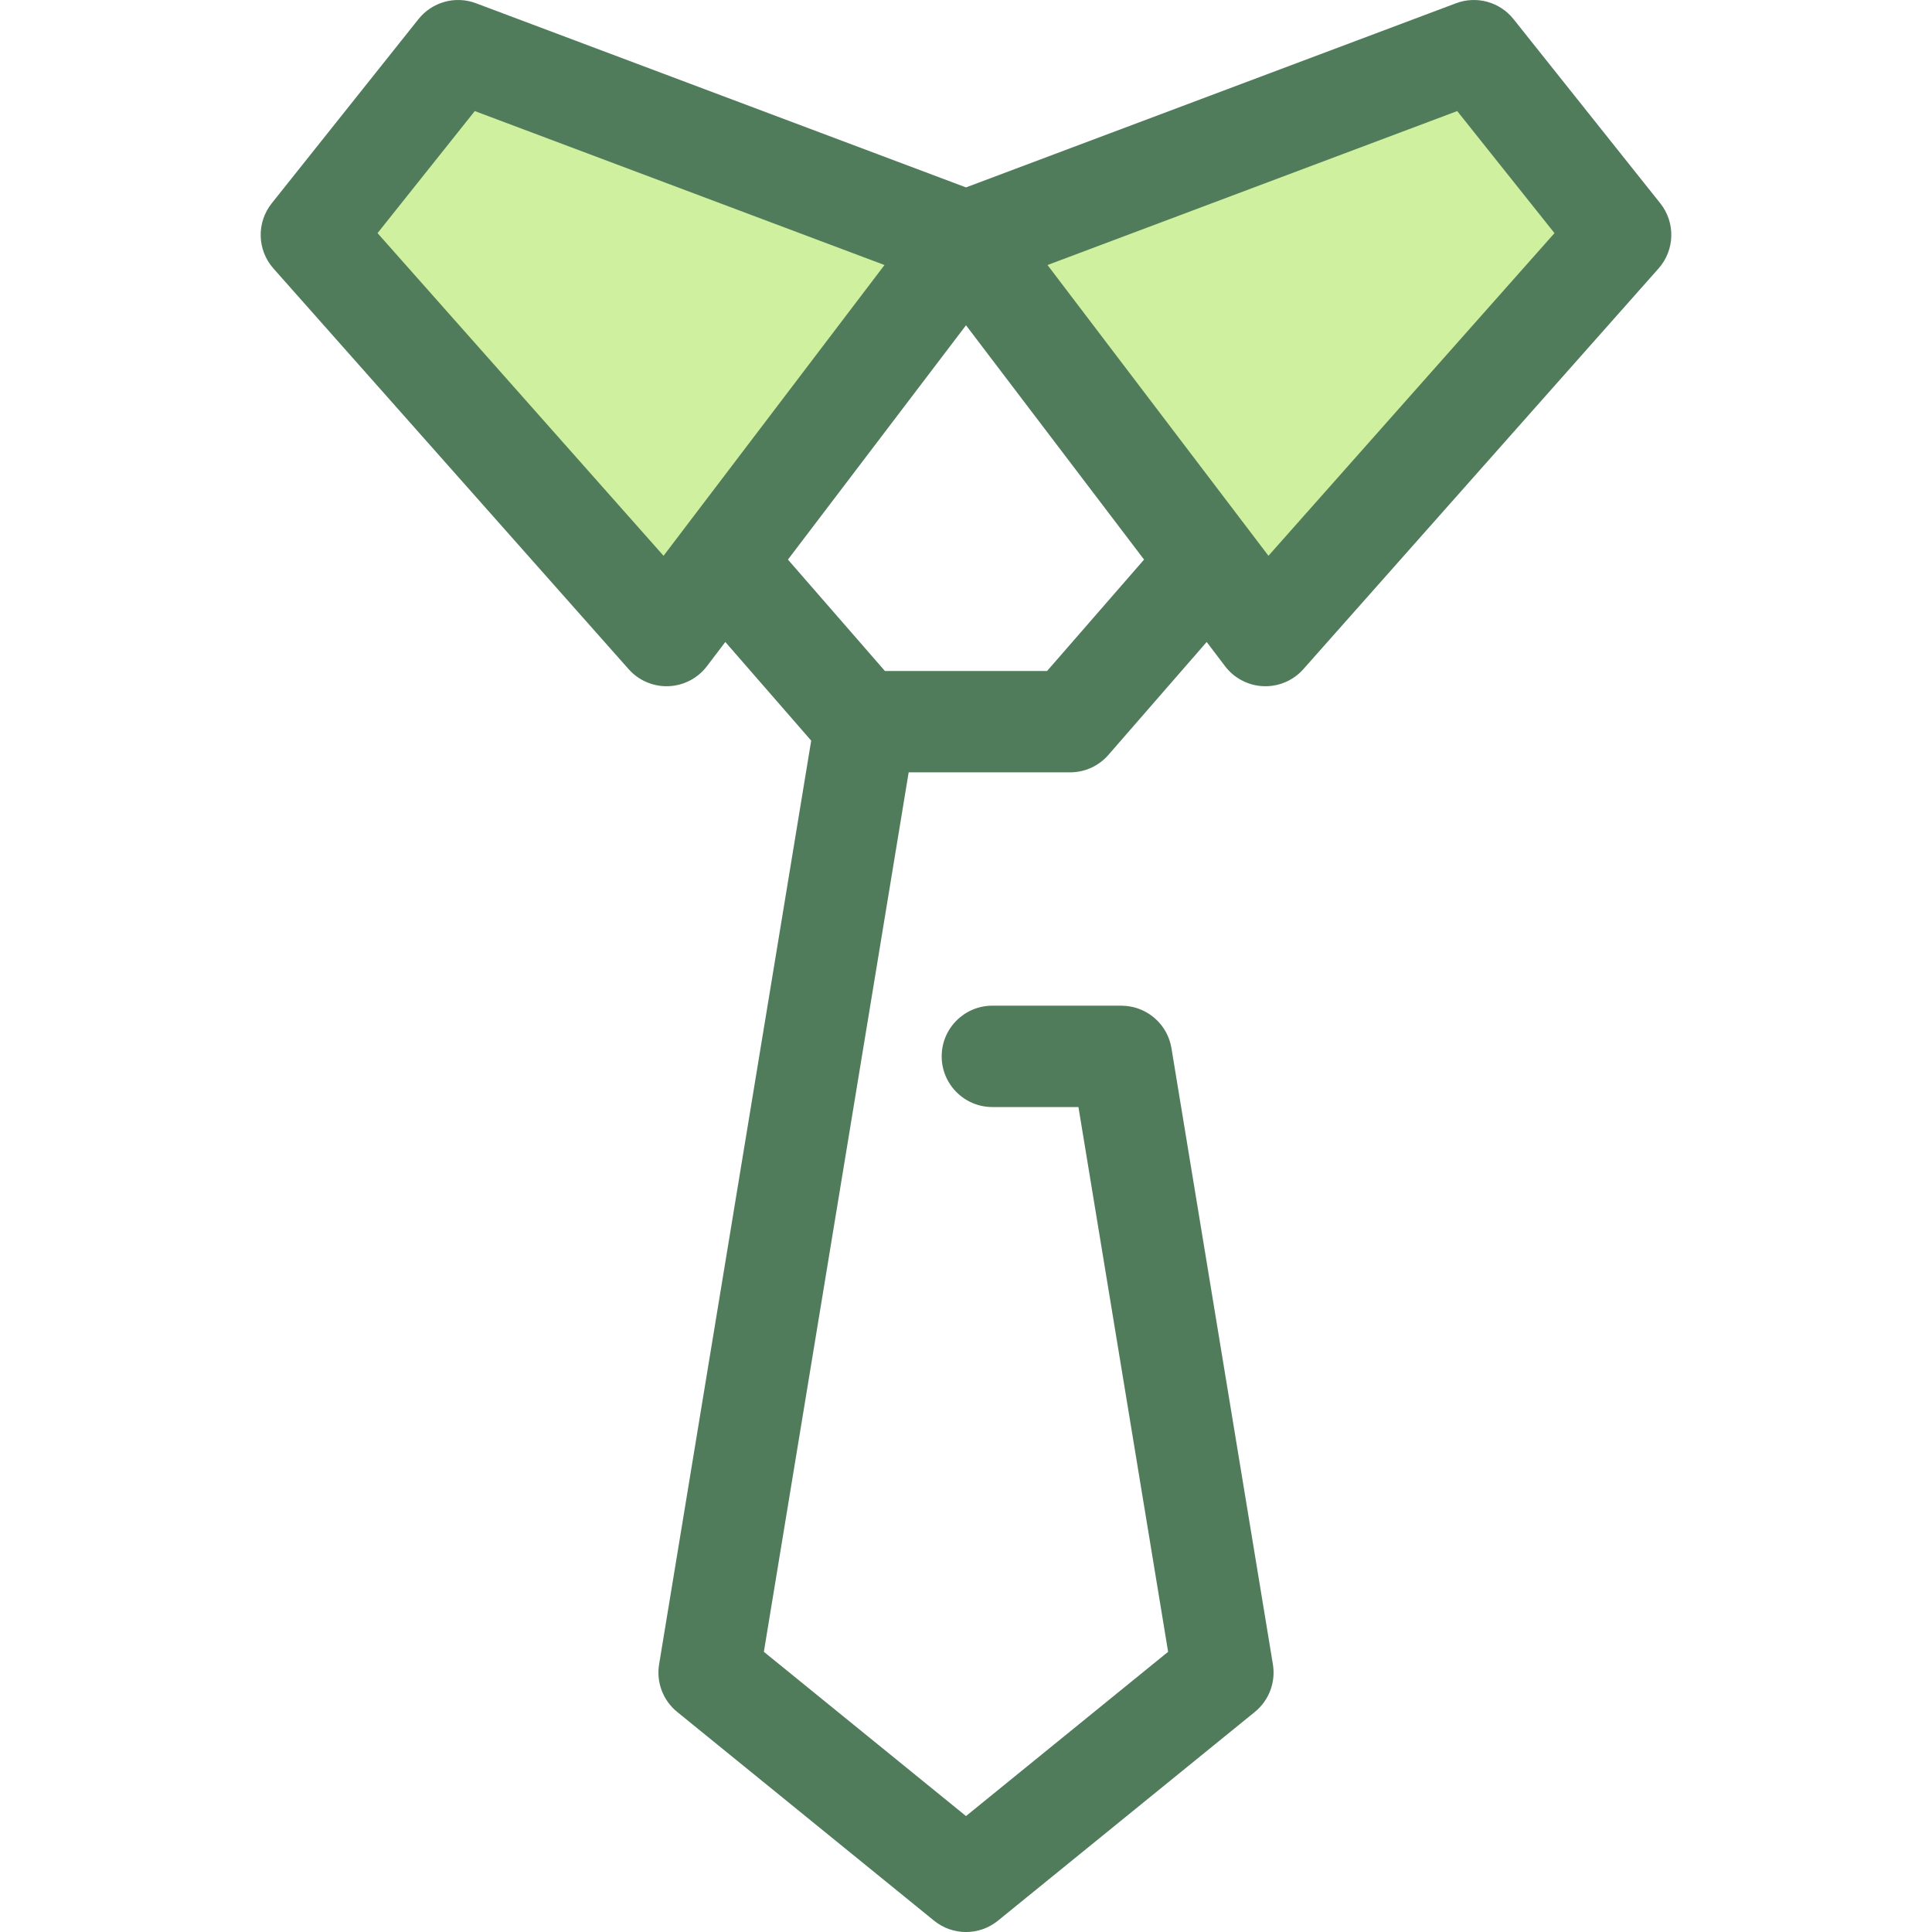 <svg width="80" height="80" viewBox="0 0 80 80" fill="none" xmlns="http://www.w3.org/2000/svg">
<g clip-path="url(#clip0_186_2623)">
<path d="M61.03 2.098L40 10.001L52.399 26.317L67.108 9.725L61.03 2.098Z" fill="#CFF09E"/>
<path d="M12.893 9.725L27.601 26.317L40 10.001L18.97 2.098L12.893 9.725Z" fill="#CFF09E"/>
<path d="M68.748 8.418L62.671 0.791C62.104 0.08 61.144 -0.186 60.292 0.134L40 7.76L19.708 0.134C18.857 -0.186 17.896 0.079 17.329 0.791L11.252 8.418C10.616 9.215 10.646 10.354 11.322 11.117L26.031 27.709C26.43 28.159 27.002 28.415 27.601 28.415C27.627 28.415 27.654 28.415 27.68 28.414C28.308 28.39 28.892 28.087 29.271 27.587L30.034 26.583L33.59 30.668L27.292 68.918C27.17 69.661 27.455 70.413 28.04 70.887L38.677 79.531C39.063 79.844 39.532 80.001 40 80.001C40.469 80.001 40.938 79.844 41.323 79.531L51.961 70.887C52.545 70.412 52.83 69.661 52.708 68.918L48.507 43.401C48.505 43.389 48.502 43.378 48.5 43.366C48.492 43.324 48.483 43.284 48.473 43.244C48.466 43.216 48.46 43.188 48.452 43.16C48.441 43.121 48.428 43.084 48.415 43.047C48.404 43.017 48.394 42.989 48.383 42.96C48.37 42.926 48.355 42.894 48.34 42.861C48.325 42.831 48.312 42.8 48.296 42.77C48.281 42.741 48.264 42.714 48.248 42.686C48.23 42.654 48.211 42.623 48.191 42.593C48.175 42.567 48.157 42.543 48.139 42.518C48.117 42.488 48.096 42.458 48.072 42.429C48.053 42.405 48.032 42.382 48.012 42.359C47.988 42.332 47.965 42.305 47.94 42.28C47.916 42.256 47.892 42.233 47.867 42.21C47.843 42.188 47.82 42.165 47.795 42.144C47.767 42.12 47.737 42.098 47.708 42.075C47.684 42.058 47.662 42.04 47.638 42.023C47.605 42 47.571 41.979 47.537 41.958C47.514 41.944 47.492 41.93 47.469 41.917C47.433 41.896 47.396 41.878 47.359 41.859C47.336 41.848 47.312 41.836 47.289 41.826C47.252 41.809 47.214 41.794 47.176 41.78C47.15 41.77 47.123 41.76 47.097 41.751C47.061 41.739 47.025 41.729 46.989 41.719C46.958 41.711 46.927 41.702 46.895 41.695C46.862 41.688 46.829 41.682 46.795 41.676C46.759 41.67 46.723 41.664 46.686 41.66C46.655 41.656 46.624 41.654 46.593 41.651C46.554 41.648 46.514 41.646 46.474 41.645C46.462 41.645 46.449 41.643 46.437 41.643H41.092C39.933 41.643 38.993 42.583 38.993 43.741C38.993 44.9 39.933 45.84 41.092 45.84H44.656L48.369 68.398L40 75.199L31.63 68.398L37.626 31.981H44.312C44.919 31.981 45.496 31.718 45.895 31.261L49.966 26.583L50.728 27.587C51.108 28.087 51.692 28.39 52.32 28.414C52.346 28.415 52.372 28.415 52.399 28.415C52.998 28.415 53.57 28.159 53.969 27.709L68.677 11.117C69.354 10.354 69.384 9.215 68.748 8.418ZM27.476 23.014L15.633 9.653L19.66 4.599L36.625 10.974L27.476 23.014ZM43.357 27.785H36.643L32.627 23.171L40 13.469L47.373 23.171L43.357 27.785ZM52.524 23.014L43.375 10.974L60.34 4.599L64.368 9.653L52.524 23.014Z" fill="#507C5C"/>
</g>
<defs>
<clipPath id="clip0_186_2623">
<rect width="80" height="80" fill="white"/>
</clipPath>
</defs>
</svg>
